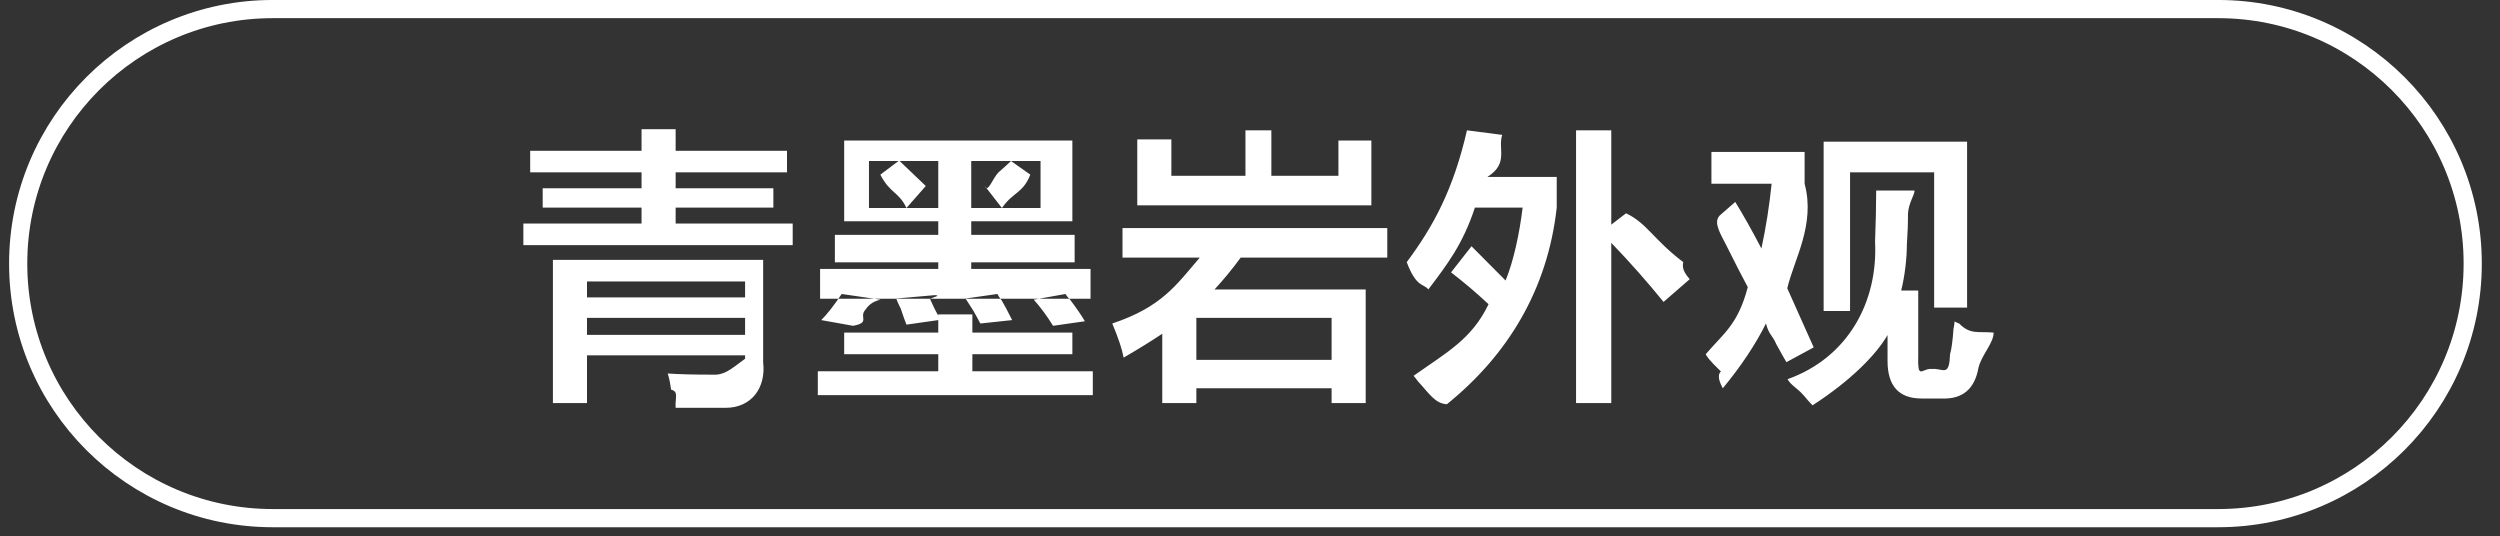 <svg 
 xmlns="http://www.w3.org/2000/svg"
 xmlns:xlink="http://www.w3.org/1999/xlink"
 width="137.5px" height="29.5px">
<rect width="100%" height="100%" fill="#333333" stroke="none"/>
<path fill-rule="evenodd"  fill="rgb(255, 255, 255)"
 d="M106.378,9.480 L101.753,9.480 L101.753,17.105 L100.3,17.105 L100.3,7.793 L108.190,7.793 L108.190,16.919 L106.378,16.919 L106.378,9.480 ZM98.253,19.919 C98.128,19.710 97.940,19.378 97.690,18.919 C97.481,18.419 97.294,18.43 97.128,17.793 C96.544,18.960 95.753,20.148 94.753,21.356 C94.628,21.106 94.398,20.669 94.65,20.43 C93.940,19.752 93.856,19.565 93.815,19.481 C94.815,18.315 95.586,17.85 96.128,15.793 C95.836,15.253 95.419,14.439 94.878,13.356 C94.503,12.648 94.231,12.127 94.65,11.794 L95.440,11.106 C95.898,11.856 96.378,12.710 96.878,13.668 C97.128,12.503 97.315,11.315 97.440,10.106 L94.128,10.106 L94.128,8.356 L99.253,8.356 L99.253,10.106 C99.86,12.356 98.669,14.273 98.3,15.856 L99.753,19.106 L98.253,19.919 ZM88.620,13.356 L88.620,22.168 L86.683,22.168 L86.683,7.168 L88.620,7.168 L88.620,12.356 L89.433,11.731 C90.58,12.273 90.933,13.168 92.58,14.418 C92.474,14.835 92.766,15.147 92.933,15.356 L91.495,16.606 C90.620,15.523 89.661,14.439 88.620,13.356 ZM77.995,20.981 C77.870,20.813 77.786,20.709 77.745,20.669 C79.578,19.378 80.953,18.65 81.870,16.731 C81.203,16.106 80.516,15.523 79.808,14.981 L80.933,13.543 L82.808,15.43 C83.266,14.3 83.578,12.794 83.745,11.418 L81.120,11.418 C80.453,13.44 79.599,14.543 78.558,15.919 C78.308,15.585 77.911,15.85 77.370,14.418 C78.828,12.460 79.933,10.44 80.683,7.168 L82.620,7.418 C82.370,8.210 82.99,8.981 81.808,9.730 L85.620,9.730 L85.620,11.418 C85.120,15.919 82.933,19.523 79.58,22.231 C78.933,22.21 78.578,21.606 77.995,20.981 ZM66.800,15.919 L75.113,15.919 L75.113,22.168 L73.238,22.168 L73.238,21.356 L65.800,21.356 L65.800,22.168 L63.925,22.168 L63.925,18.355 C63.300,18.773 62.591,19.210 61.800,19.669 C61.716,19.210 61.508,18.585 61.175,17.793 C63.91,16.877 64.696,15.669 65.988,14.168 L61.738,14.168 L61.738,12.544 L76.300,12.544 L76.300,14.168 L68.238,14.168 C67.779,14.793 67.300,15.377 66.800,15.919 ZM65.800,17.481 L65.800,19.793 L73.238,19.793 L73.238,17.481 L65.800,17.481 ZM62.550,7.668 L64.425,7.668 L64.425,9.668 L68.50,9.668 L68.50,7.168 L69.925,7.168 L69.925,9.668 L73.613,9.668 L73.613,7.731 L75.425,7.731 L75.425,11.294 L62.550,11.294 L62.550,7.668 ZM44.980,20.419 L51.605,20.419 L51.605,19.481 L46.43,19.481 L46.43,18.293 L51.605,18.293 L51.605,17.605 L49.855,17.855 C49.771,17.648 49.668,17.355 49.543,16.981 C49.418,16.731 49.334,16.543 49.293,16.419 L51.43,16.231 C51.84,16.273 51.126,16.356 51.168,16.481 C51.334,16.855 51.480,17.148 51.605,17.355 L51.605,17.293 L53.480,17.293 L53.480,18.293 L58.980,18.293 L58.980,19.481 L53.480,19.481 L53.480,20.419 L60.105,20.419 L60.105,21.731 L44.980,21.731 L44.980,20.419 ZM59.668,17.669 L57.918,17.919 C57.584,17.377 57.230,16.897 56.855,16.481 L58.605,16.169 C58.646,16.253 58.730,16.356 58.855,16.481 C59.230,16.981 59.501,17.377 59.668,17.669 ZM55.668,17.605 L53.918,17.793 C53.834,17.627 53.709,17.398 53.543,17.105 C53.334,16.773 53.188,16.543 53.105,16.419 L54.855,16.169 C54.896,16.253 54.980,16.377 55.105,16.543 C55.230,16.752 55.418,17.105 55.668,17.605 ZM47.543,17.105 C47.293,17.481 47.84,17.752 46.918,17.919 L45.168,17.605 C45.501,17.273 45.876,16.793 46.293,16.169 L48.43,16.481 C47.918,16.606 47.751,16.815 47.543,17.105 ZM45.105,14.793 L51.605,14.793 L51.605,14.43 L45.918,14.43 L45.918,12.918 L51.605,12.918 L51.605,12.168 L46.43,12.168 L46.43,7.731 L58.980,7.731 L58.980,12.168 L53.418,12.168 L53.418,12.918 L59.105,12.918 L59.105,14.43 L53.418,14.43 L53.418,14.793 L59.980,14.793 L59.980,16.43 L45.105,16.43 L45.105,14.793 ZM51.605,8.856 L49.480,8.856 L50.918,10.230 L49.855,11.44 C49.438,10.544 48.959,10.65 48.418,9.606 L49.418,8.856 L47.793,8.856 L47.793,11.44 L49.855,11.44 L51.605,11.44 L51.605,8.856 ZM53.418,11.44 L55.105,11.44 L57.230,11.44 L57.230,8.856 L55.605,8.856 L53.418,8.856 L53.418,11.44 ZM54.918,9.480 C55.251,9.190 55.480,8.981 55.605,8.856 L56.668,9.606 C56.251,10.65 55.730,10.544 55.105,11.44 L54.168,10.230 C54.334,10.65 54.584,9.815 54.918,9.480 ZM28.785,12.294 L35.285,12.294 L35.285,11.418 L29.848,11.418 L29.848,10.356 L35.285,10.356 L35.285,9.480 L29.160,9.480 L29.160,8.294 L35.285,8.294 L35.285,7.106 L37.160,7.106 L37.160,8.294 L43.285,8.294 L43.285,9.480 L37.160,9.480 L37.160,10.356 L42.535,10.356 L42.535,11.418 L37.160,11.418 L37.160,12.294 L43.598,12.294 L43.598,13.481 L28.785,13.481 L28.785,12.294 ZM41.973,19.919 C42.14,21.335 41.326,22.43 39.910,22.43 C39.118,22.43 38.201,22.43 37.160,22.43 C37.118,21.877 37.35,21.543 36.910,21.43 C36.826,20.835 36.764,20.669 36.723,20.543 C37.348,20.585 38.160,20.606 39.160,20.606 C39.826,20.647 40.139,20.356 40.98,19.731 L40.98,19.543 L32.285,19.543 L32.285,22.168 L30.410,22.168 L30.410,14.293 L41.973,14.293 L41.973,19.919 ZM40.98,15.481 L32.285,15.481 L32.285,16.356 L40.98,16.356 L40.98,15.481 ZM40.98,17.481 L32.285,17.481 L32.285,18.419 L40.98,18.419 L40.98,17.481 ZM103.190,10.480 L105.3,10.480 C105.3,10.730 104.981,11.148 104.940,11.731 C104.940,12.356 104.919,12.794 104.878,13.44 C104.878,14.168 104.773,15.147 104.565,15.981 L105.503,15.981 L105.503,19.543 C105.461,20.85 105.669,20.335 106.128,20.293 L106.440,20.293 C106.940,20.335 107.211,20.64 107.253,19.481 C107.336,19.190 107.398,18.731 107.440,18.105 C107.481,17.898 107.503,17.752 107.503,17.669 C107.544,17.711 107.628,17.752 107.753,17.793 C108.378,18.43 108.815,18.211 109.65,18.293 C109.65,18.878 108.981,19.523 108.815,20.231 C108.606,21.397 107.940,21.959 106.815,21.918 L105.690,21.918 C104.440,21.918 103.815,21.231 103.815,19.856 L103.815,18.43 C103.190,19.502 101.815,20.918 99.690,22.293 C99.565,22.168 99.398,21.981 99.190,21.731 C98.815,21.314 98.523,21.21 98.315,20.856 C101.690,19.65 103.294,16.543 103.128,13.294 C103.169,12.210 103.190,11.273 103.190,10.480 Z"/>
<path fill-rule="evenodd"  stroke="rgb(255, 255, 255)" stroke-width="1px" stroke-linecap="butt" stroke-linejoin="miter" fill="none"
 d="M14.999,0.499 L121.999,0.499 C129.731,0.499 135.999,6.767 135.999,14.499 C135.999,22.231 129.731,28.498 121.999,28.498 L14.999,28.498 C7.267,28.498 1.0,22.231 1.0,14.499 C1.0,6.767 7.267,0.499 14.999,0.499 Z"/>
</svg>
